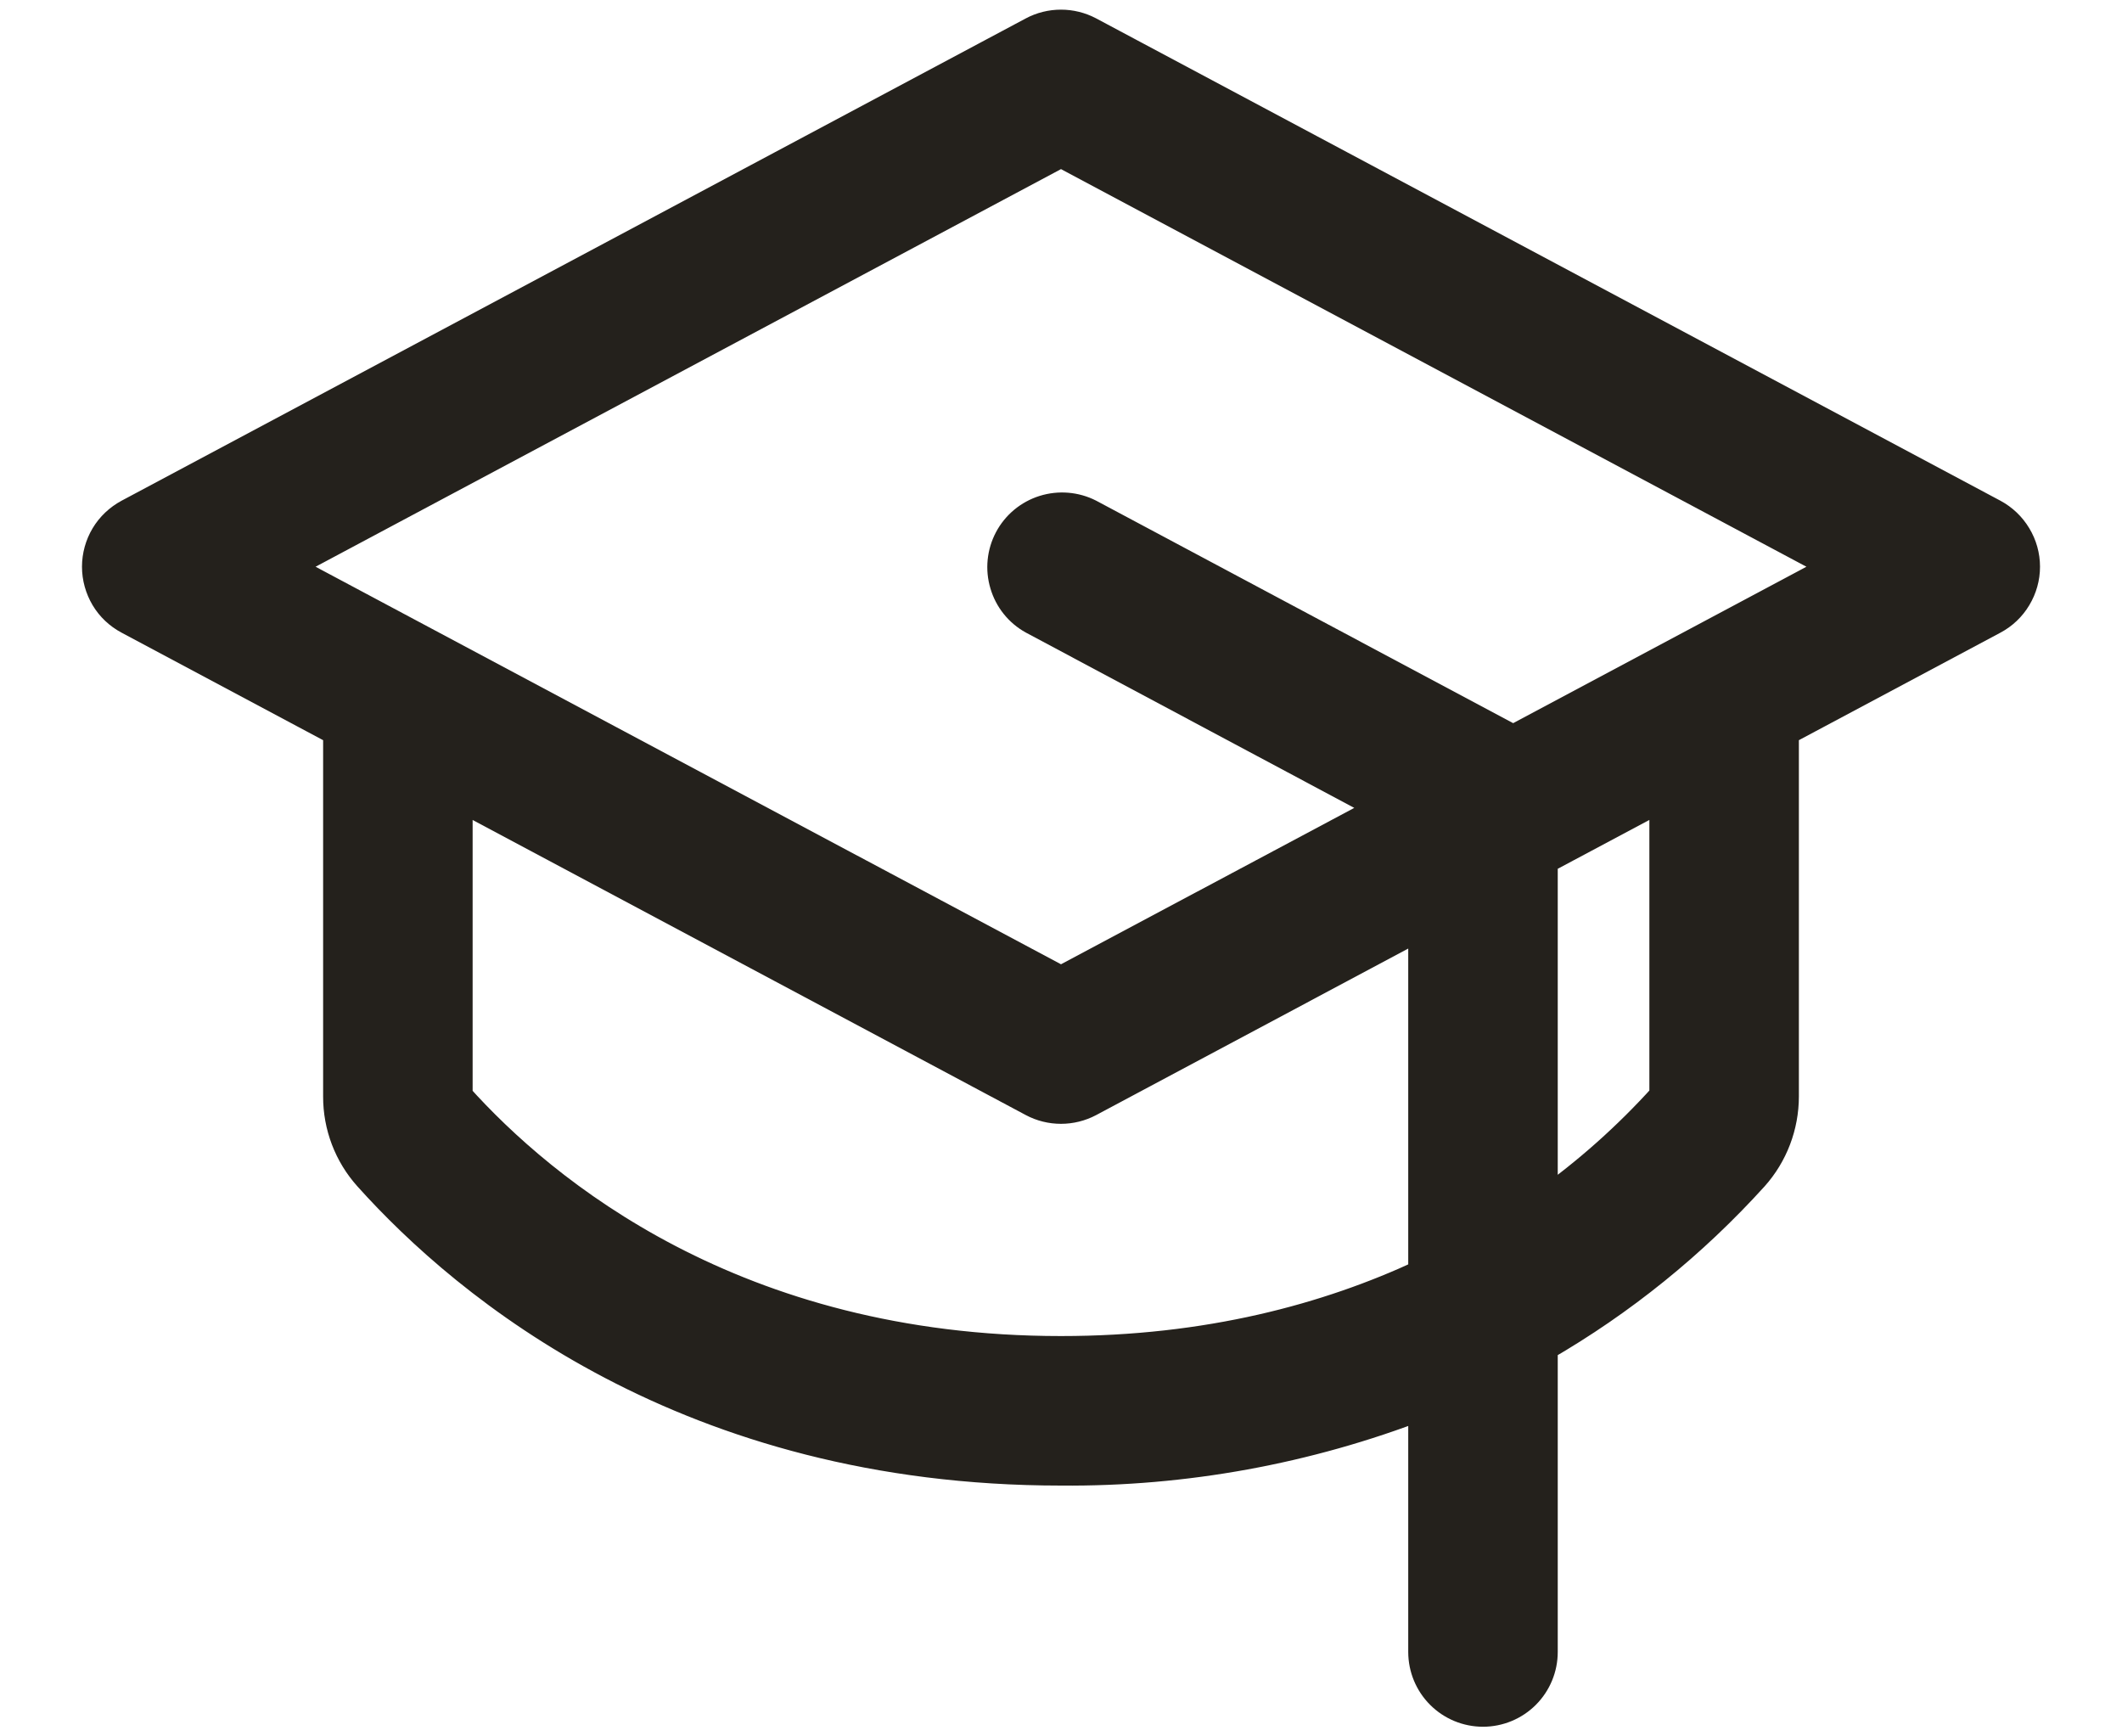 <svg width="22" height="18" viewBox="0 0 22 18" fill="none" xmlns="http://www.w3.org/2000/svg">
<path d="M20.669 5.323L11.294 0.323C11.203 0.275 11.102 0.25 11 0.25C10.897 0.25 10.796 0.275 10.706 0.323L1.331 5.323C1.231 5.377 1.147 5.456 1.089 5.553C1.031 5.65 1 5.762 1 5.875C1 5.988 1.031 6.099 1.089 6.197C1.147 6.294 1.231 6.373 1.331 6.426L3.5 7.583V11.366C3.499 11.673 3.612 11.97 3.817 12.198C4.84 13.338 7.133 15.25 11 15.25C12.282 15.261 13.554 15.028 14.75 14.566V17.125C14.75 17.291 14.816 17.45 14.933 17.567C15.05 17.684 15.209 17.75 15.375 17.75C15.541 17.75 15.7 17.684 15.817 17.567C15.934 17.45 16 17.291 16 17.125V13.962C16.815 13.491 17.551 12.896 18.183 12.198C18.387 11.97 18.5 11.673 18.5 11.366V7.583L20.669 6.426C20.769 6.373 20.852 6.294 20.91 6.197C20.969 6.099 21 5.988 21 5.875C21 5.762 20.969 5.65 20.91 5.553C20.852 5.456 20.769 5.377 20.669 5.323ZM11 14C7.619 14 5.631 12.348 4.75 11.366V8.25L10.706 11.427C10.796 11.475 10.897 11.5 11 11.5C11.102 11.5 11.203 11.475 11.294 11.427L14.75 9.583V13.204C13.765 13.663 12.525 14 11 14ZM17.25 11.363C16.875 11.779 16.456 12.152 16 12.476V8.916L17.25 8.25V11.363ZM15.687 7.667L15.67 7.657L11.295 5.323C11.149 5.249 10.98 5.235 10.823 5.284C10.667 5.333 10.536 5.441 10.459 5.586C10.382 5.731 10.365 5.9 10.412 6.057C10.458 6.214 10.564 6.347 10.708 6.426L14.359 8.375L11 10.166L2.953 5.875L11 1.583L19.047 5.875L15.687 7.667Z" fill="#24211C" stroke="#24211C" stroke-width="0.3"/>
</svg>
